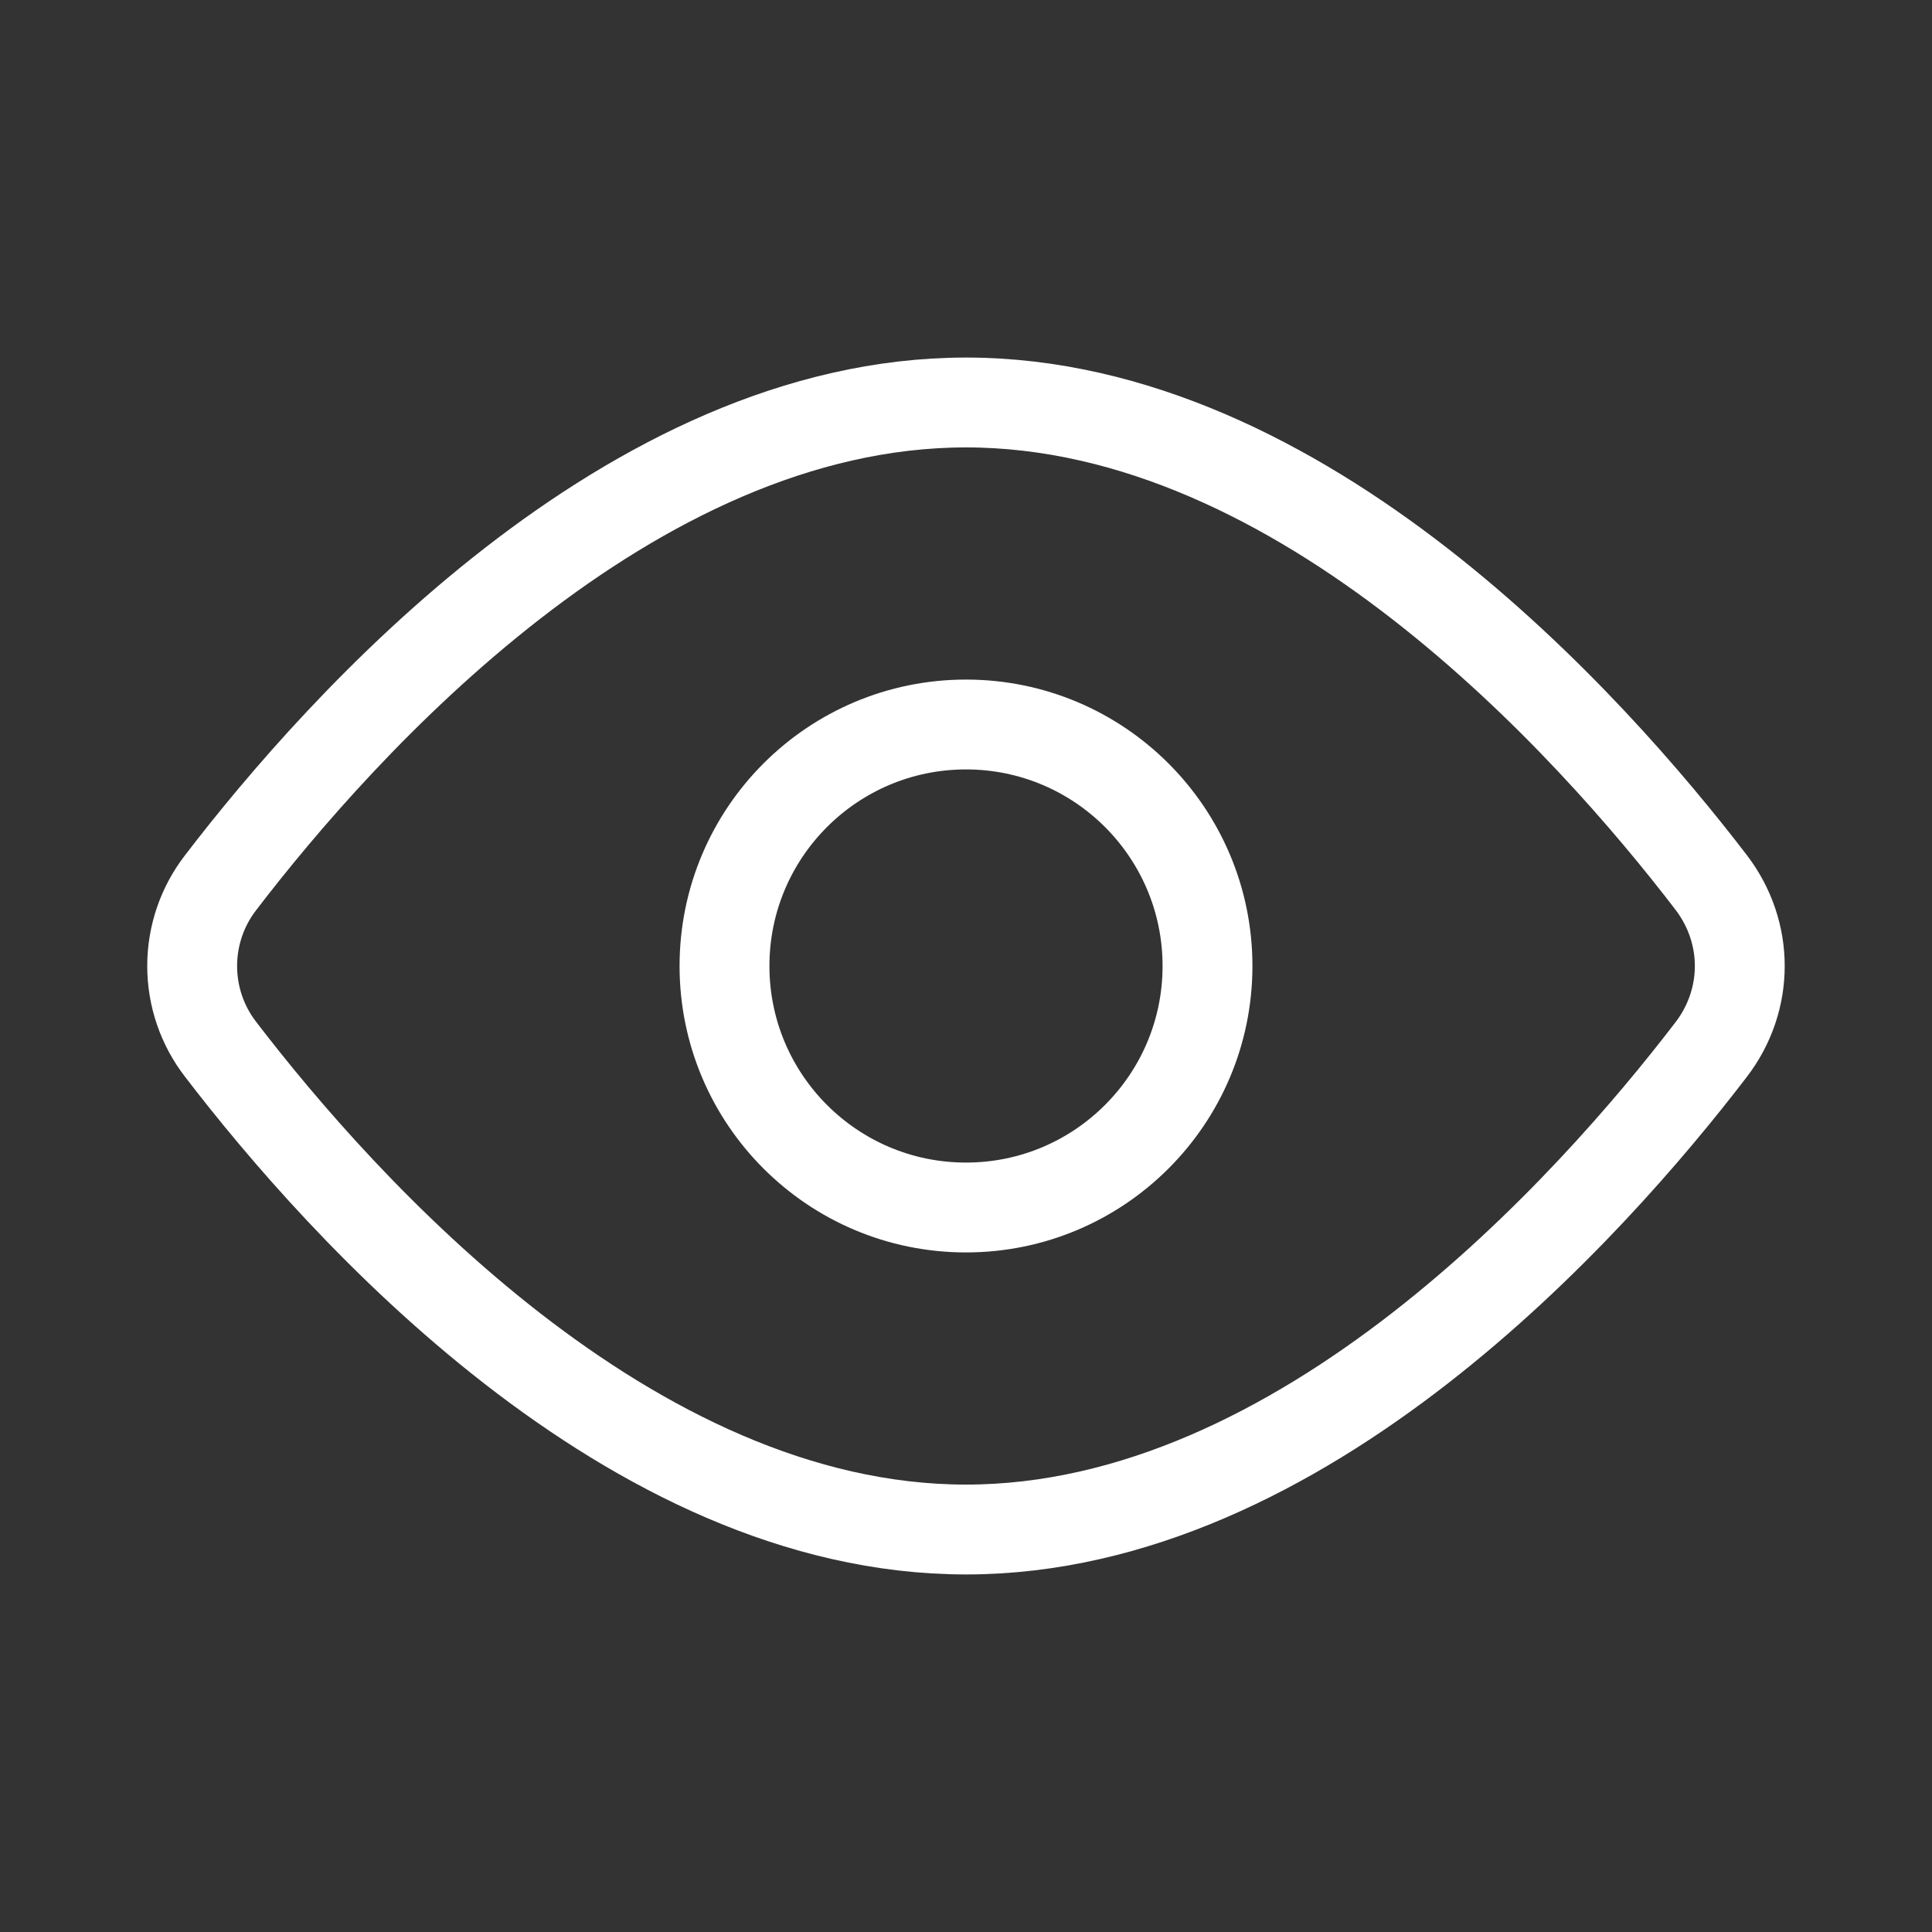 <svg width="43" height="43" viewBox="0 0 43 43" fill="none" xmlns="http://www.w3.org/2000/svg">
<rect x="0" y="0" width="43" height="43" fill="#333333" stroke="none"/>
<path d="M38.085 19.64C38.934 20.751 38.934 22.251 38.085 23.36C35.41 26.852 28.992 34.042 21.5 34.042C14.007 34.042 7.589 26.852 4.914 23.36C4.501 22.828 4.277 22.174 4.277 21.5C4.277 20.826 4.501 20.172 4.914 19.64C7.589 16.148 14.007 8.958 21.5 8.958C28.992 8.958 35.41 16.148 38.085 19.64V19.64Z" stroke="white" stroke-width="2" stroke-linecap="round" stroke-linejoin="round"/>
<path d="M21.5 26.875C24.468 26.875 26.875 24.468 26.875 21.5C26.875 18.532 24.468 16.125 21.5 16.125C18.532 16.125 16.125 18.532 16.125 21.5C16.125 24.468 18.532 26.875 21.5 26.875Z" stroke="white" stroke-width="2" stroke-linecap="round" stroke-linejoin="round"/>
</svg>
